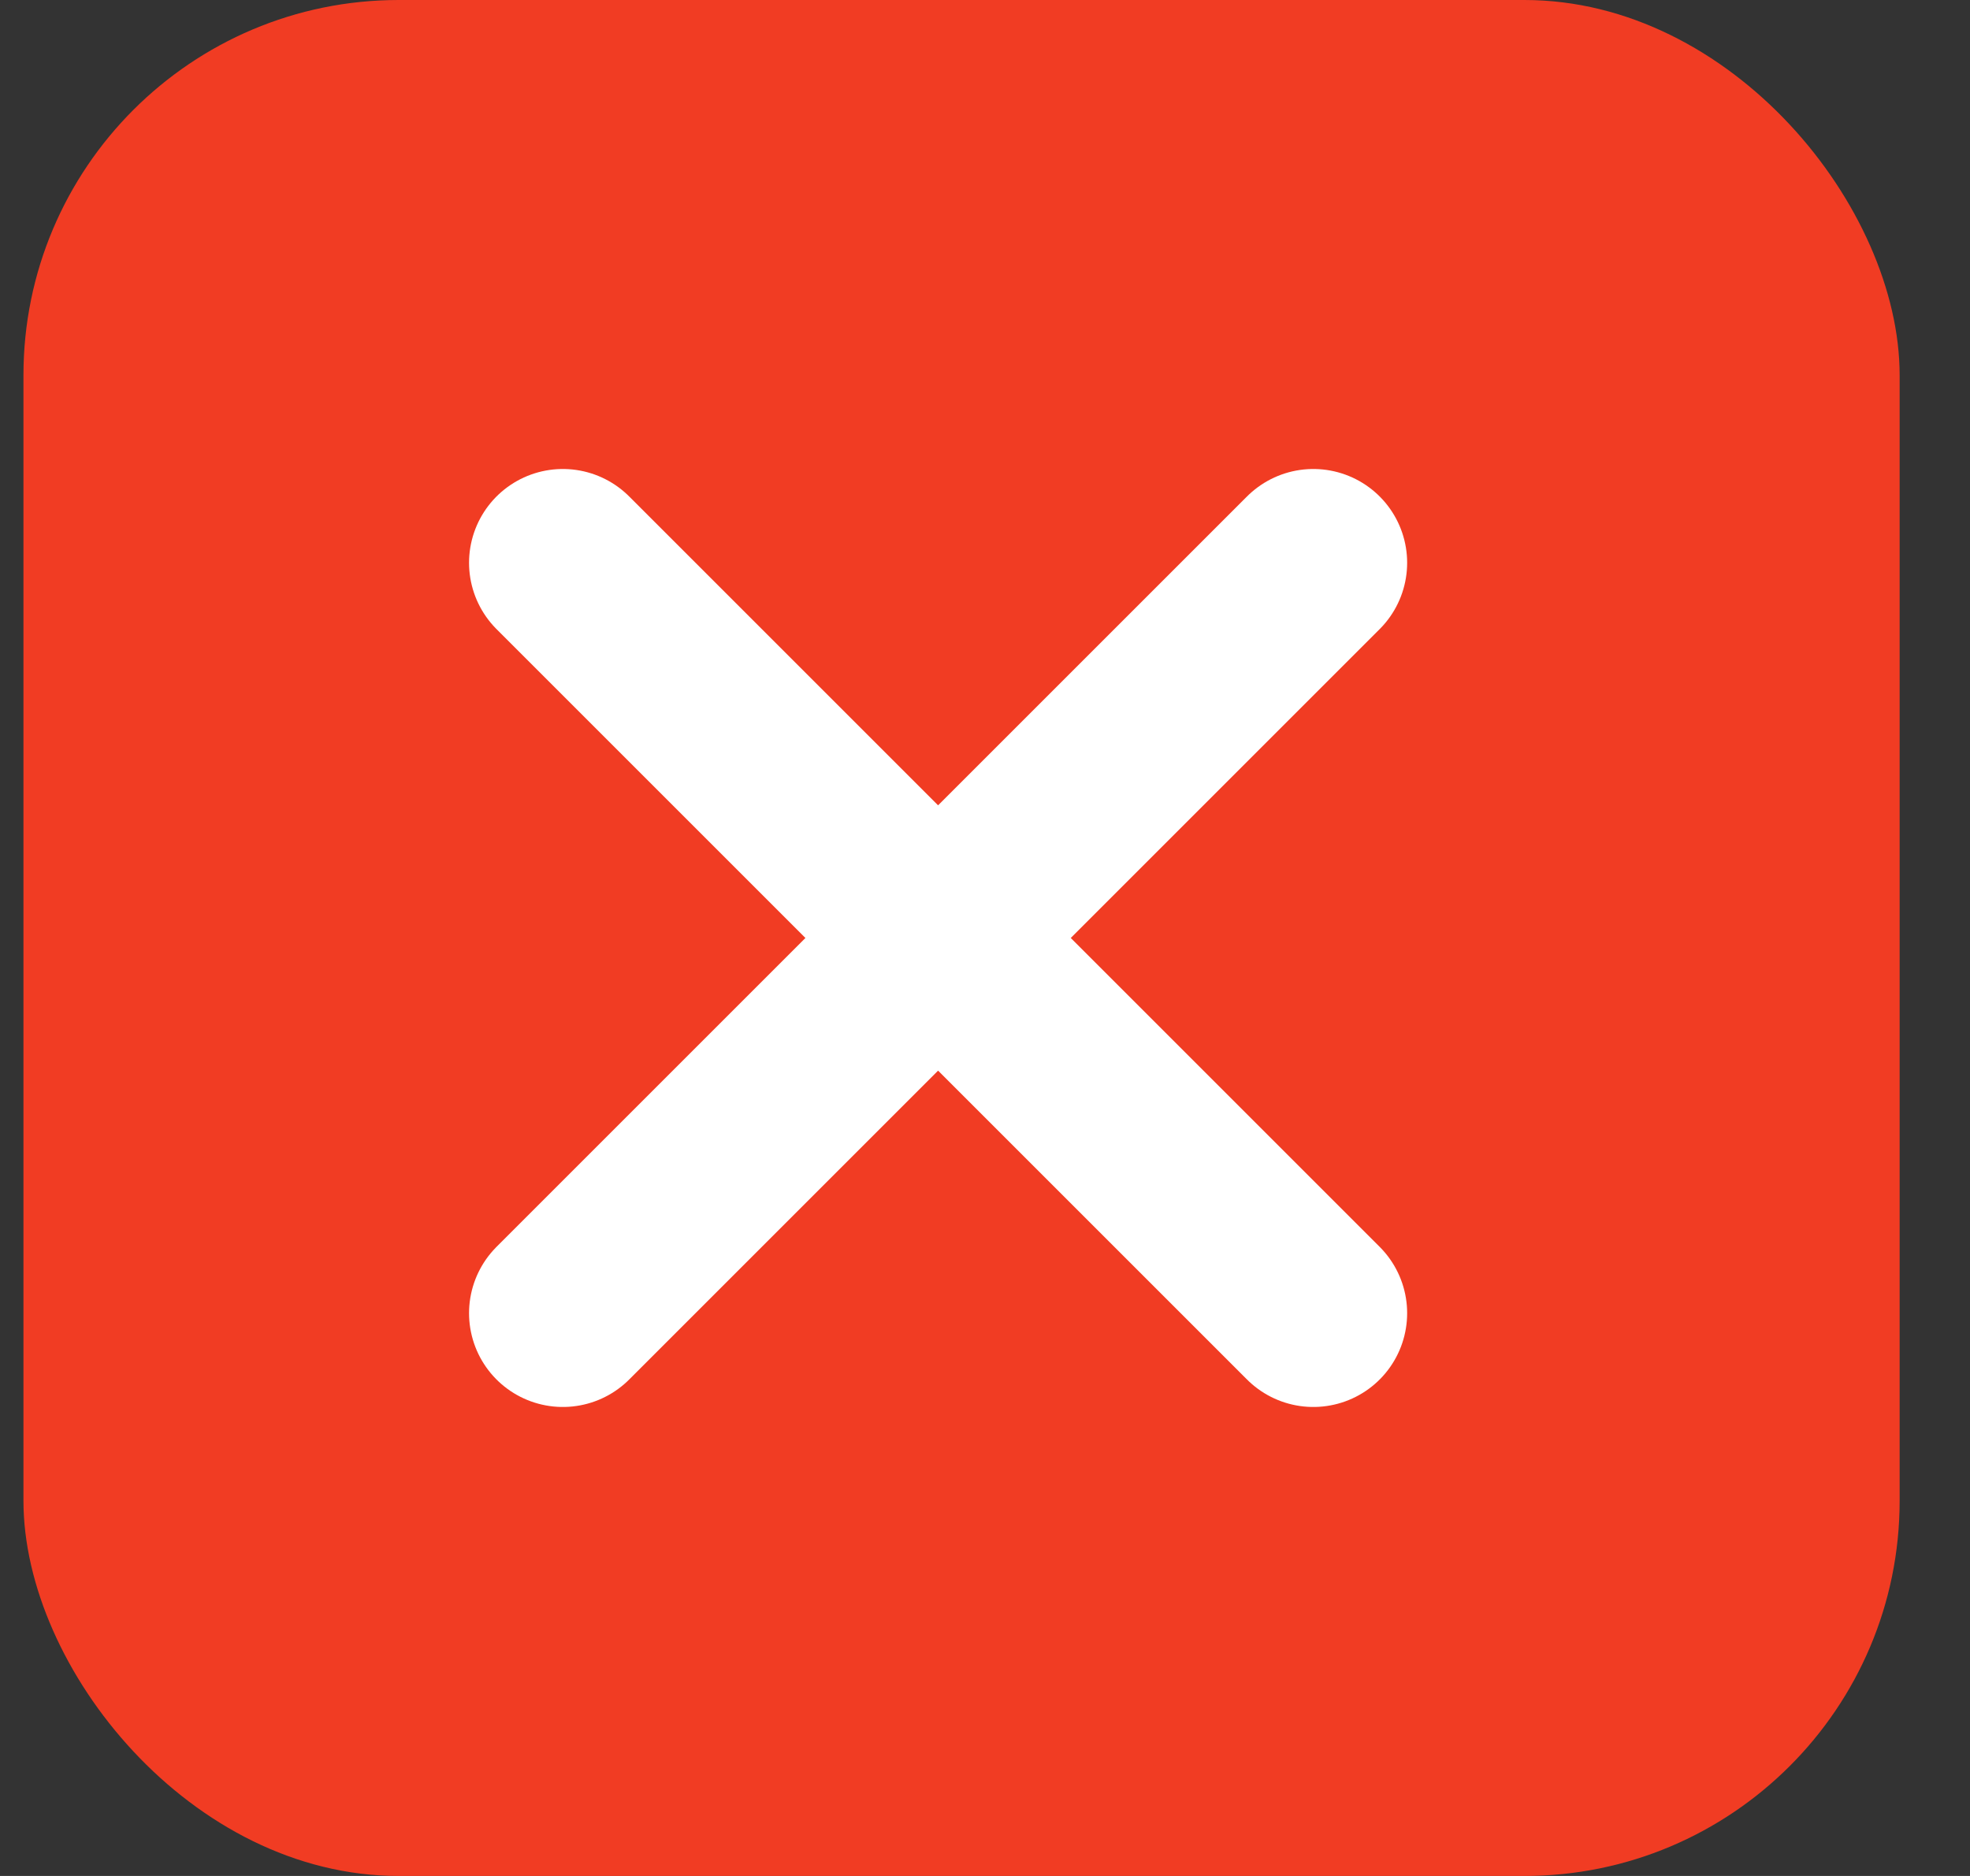 <svg width="21" height="20" viewBox="0 0 21 20" fill="none" xmlns="http://www.w3.org/2000/svg">
<rect x="0" y="0" width="21" height="20" fill="#333333" stroke="none"/>
<rect x="0.25" width="20" height="20" rx="4" fill="#F13C23"/>
<path d="M6 6L14 14M14 6L6 14" stroke="white" stroke-width="2" stroke-linecap="round" stroke-linejoin="round"/>
</svg>
